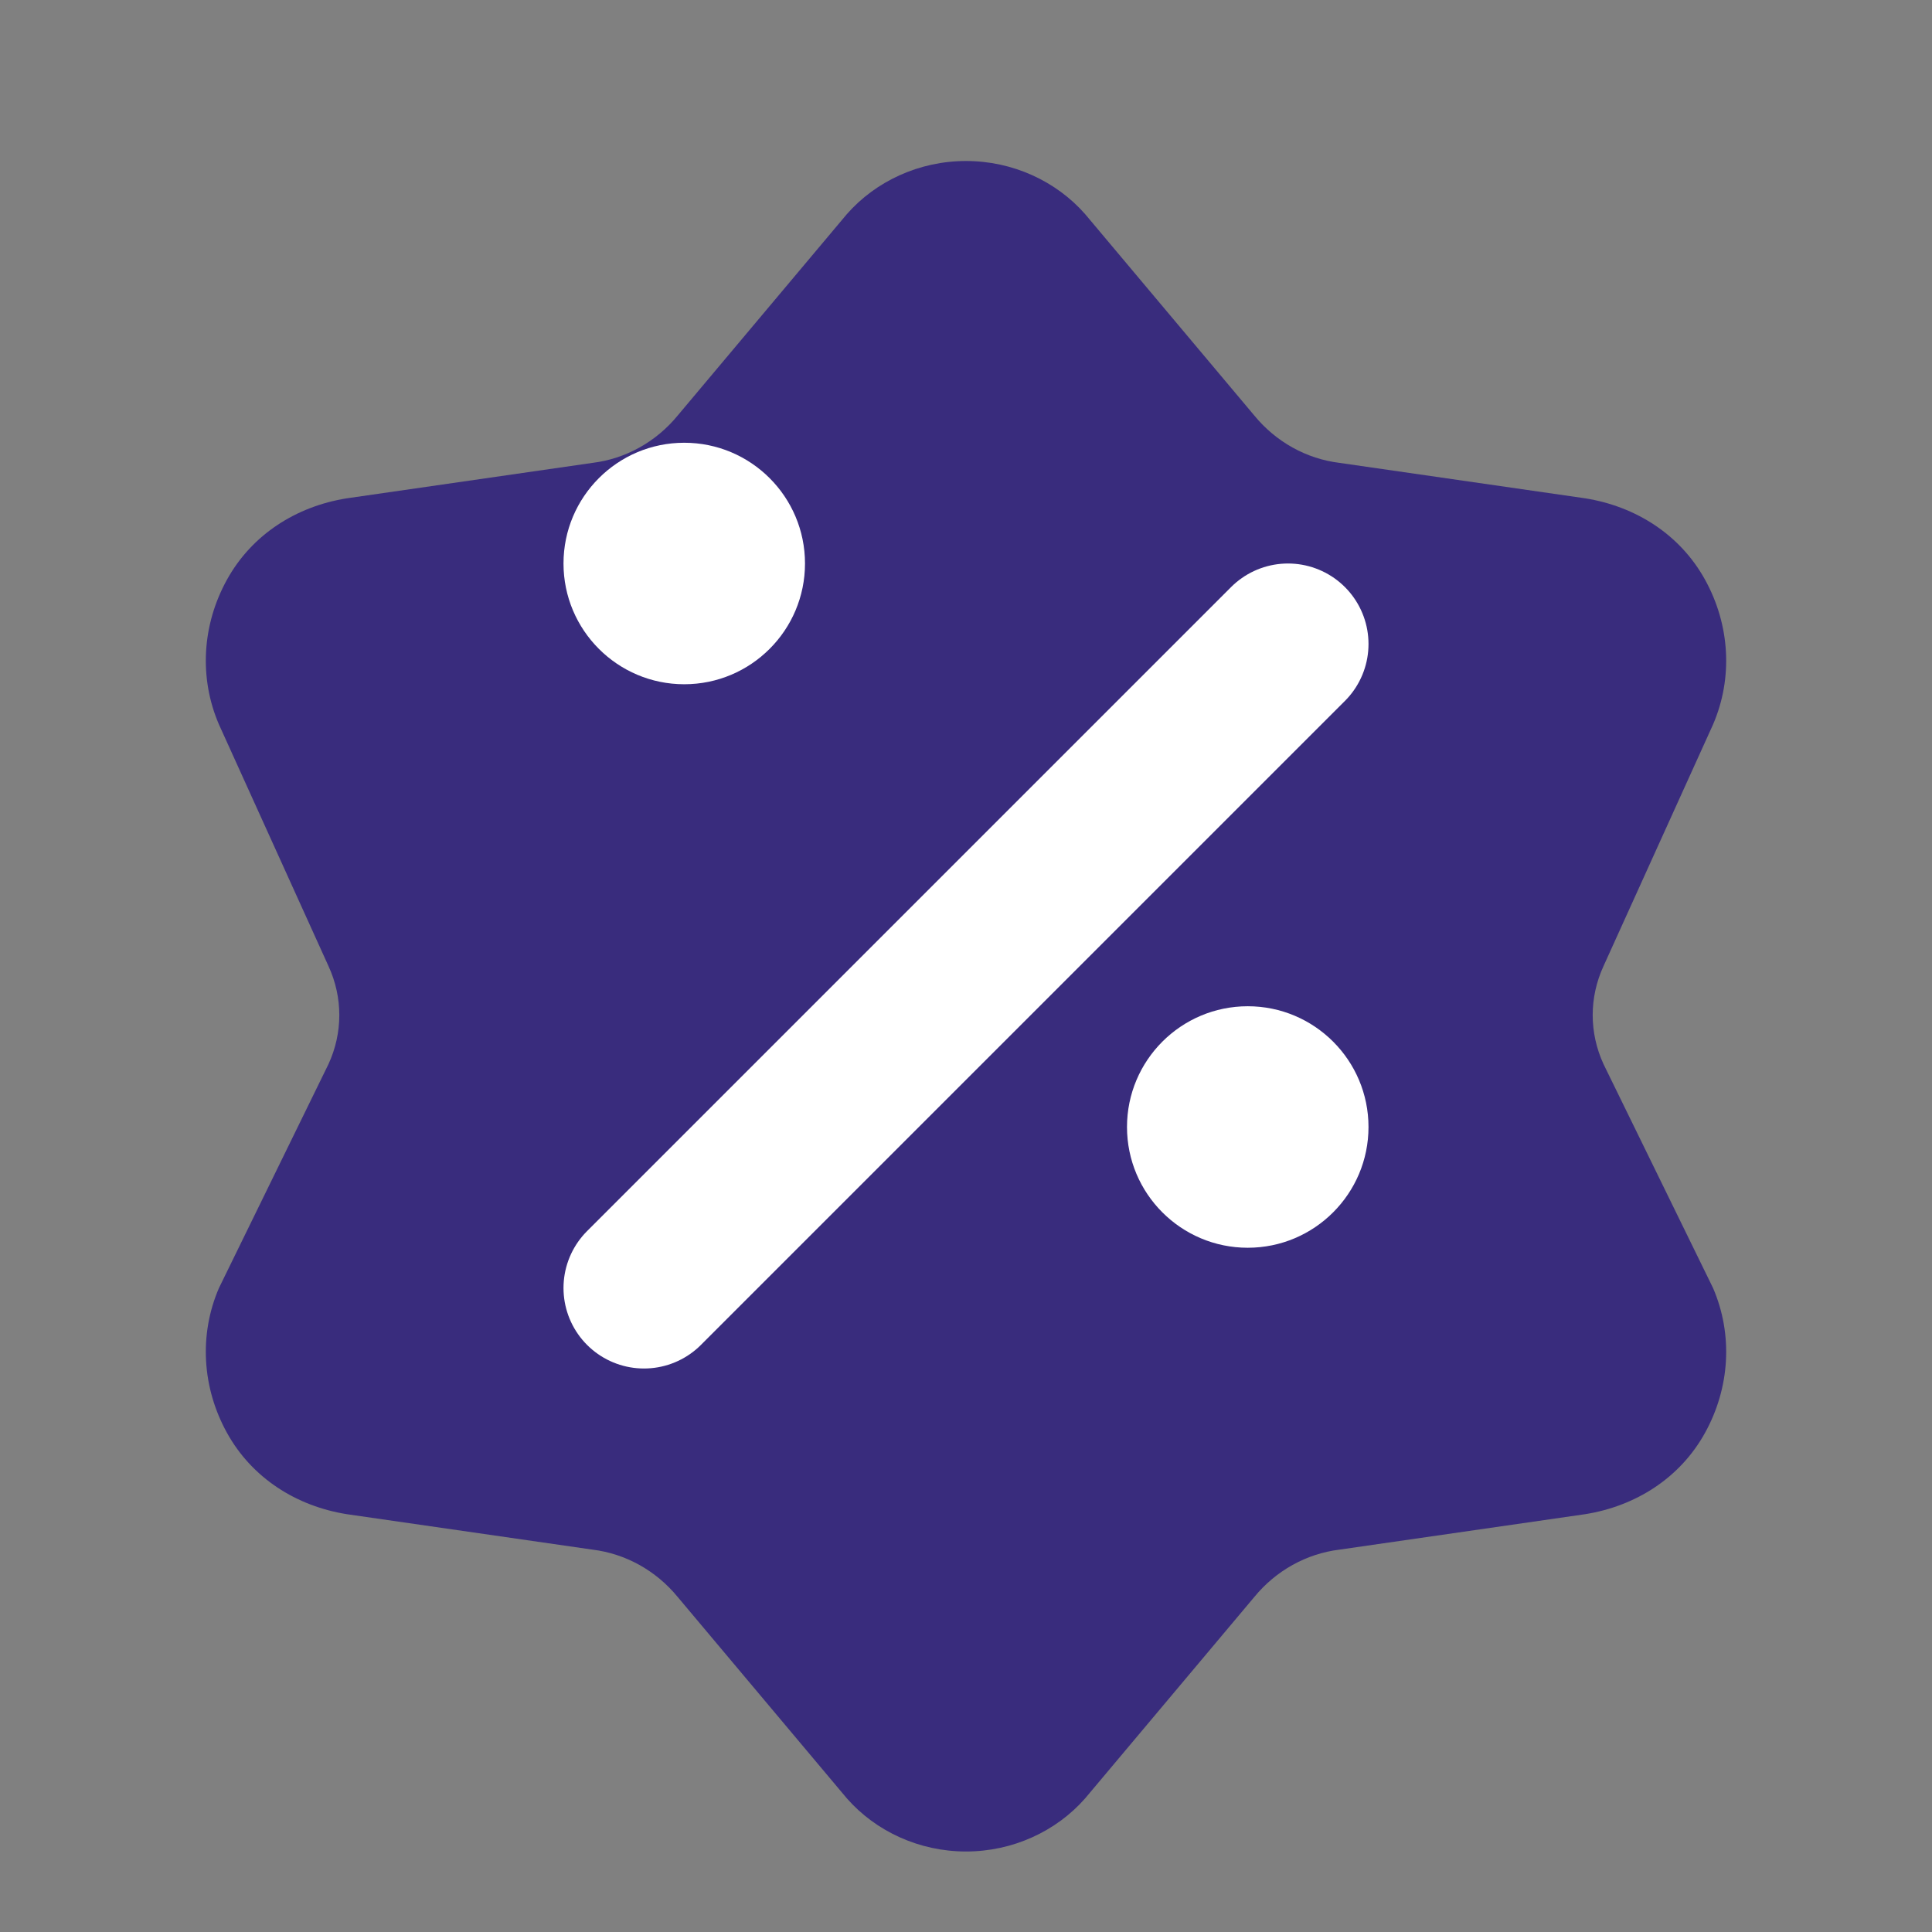 <svg xmlns="http://www.w3.org/2000/svg" width="24" height="24" viewBox="0 0 24 24" fill="none">
  <rect x="0" y="0" width="24" height="24" fill="#808080" stroke="none"/>
  <path d="M12 2C12.58 2 13.12 2.25 13.48 2.66L15.58 5.16C15.85 5.49 16.23 5.7 16.64 5.75L19.69 6.19C20.32 6.29 20.87 6.64 21.18 7.2C21.49 7.76 21.53 8.42 21.28 9L19.92 12C19.74 12.39 19.74 12.83 19.92 13.22L21.28 16C21.53 16.58 21.49 17.24 21.18 17.8C20.87 18.36 20.32 18.71 19.69 18.81L16.64 19.25C16.23 19.3 15.85 19.51 15.58 19.84L13.48 22.34C13.12 22.75 12.58 23 12 23C11.42 23 10.88 22.75 10.52 22.34L8.42 19.84C8.15 19.51 7.77 19.3 7.36 19.25L4.31 18.81C3.68 18.71 3.13 18.36 2.82 17.8C2.51 17.24 2.47 16.58 2.72 16L4.08 13.22C4.26 12.83 4.26 12.39 4.08 12L2.72 9C2.47 8.42 2.51 7.76 2.82 7.2C3.13 6.64 3.68 6.29 4.31 6.19L7.36 5.75C7.77 5.7 8.15 5.49 8.42 5.16L10.52 2.66C10.88 2.25 11.42 2 12 2Z" fill="#392C7D"/>
  <path d="M8.5 8.5C9.328 8.5 10 7.828 10 7C10 6.172 9.328 5.5 8.5 5.5C7.672 5.5 7 6.172 7 7C7 7.828 7.672 8.5 8.5 8.5Z" fill="white"/>
  <path d="M15.5 15.5C16.328 15.5 17 14.828 17 14C17 13.172 16.328 12.5 15.5 12.5C14.672 12.5 14 13.172 14 14C14 14.828 14.672 15.5 15.5 15.5Z" fill="white"/>
  <path d="M8 16L16 8" stroke="white" stroke-width="2" stroke-linecap="round" stroke-linejoin="round"/>
</svg>

